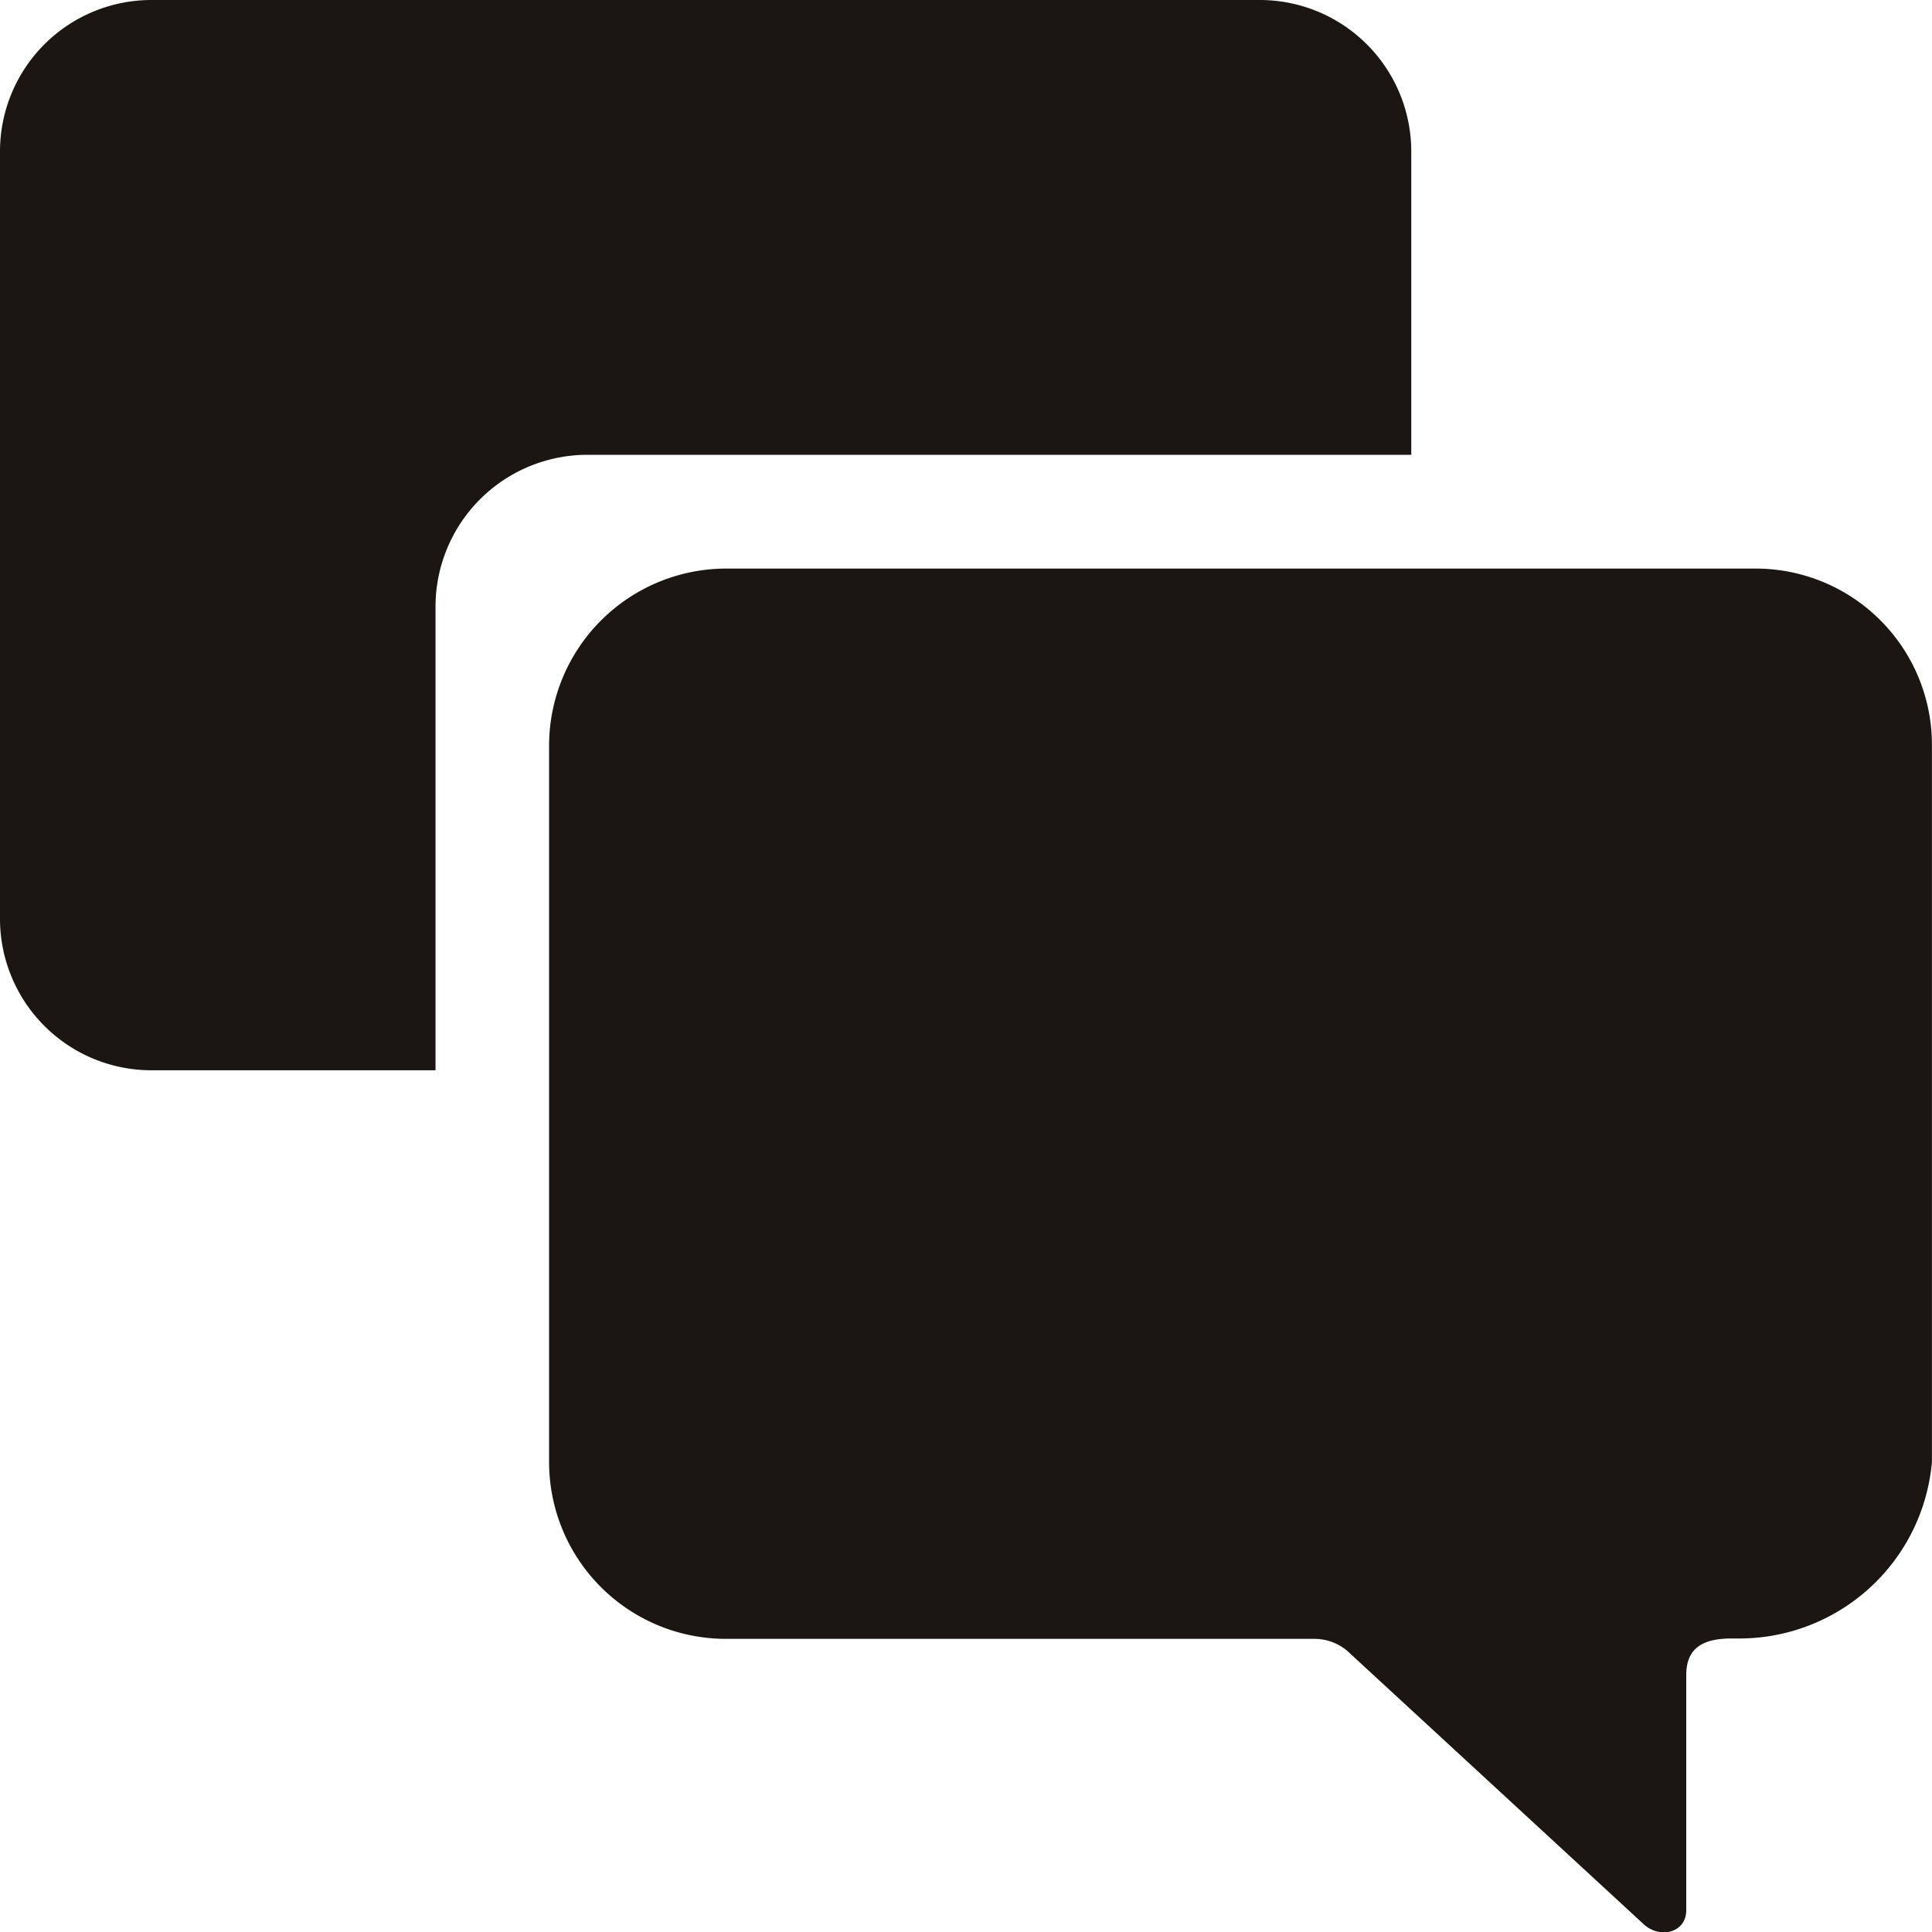<svg xmlns="http://www.w3.org/2000/svg" width="29.243" height="29.248" viewBox="0 0 29.243 29.248">
  <g id="practical_black" transform="translate(-3.375 -3.375)">
    <path id="Path_63" data-name="Path 63" d="M29.946,11.981H14.365a2.683,2.683,0,0,0-2.679,2.679V25.509a2.677,2.677,0,0,0,2.679,2.672H23.28a.768.768,0,0,1,.534.225l4.43,4.085c.246.239.654.141.654-.2V28.73c0-.422.267-.555.689-.555h.07a2.927,2.927,0,0,0,2.96-2.672V14.66A2.668,2.668,0,0,0,29.946,11.981Z" fill="#1b1614"/>
    <path id="Path_64" data-name="Path 64" d="M12.262,10.259H24.736V5.667a2.293,2.293,0,0,0-2.292-2.292H5.667A2.293,2.293,0,0,0,3.375,5.667V17.283a2.293,2.293,0,0,0,2.292,2.292h4.3V12.551A2.3,2.3,0,0,1,12.262,10.259Z" fill="#1b1614"/>
  </g>
</svg>

